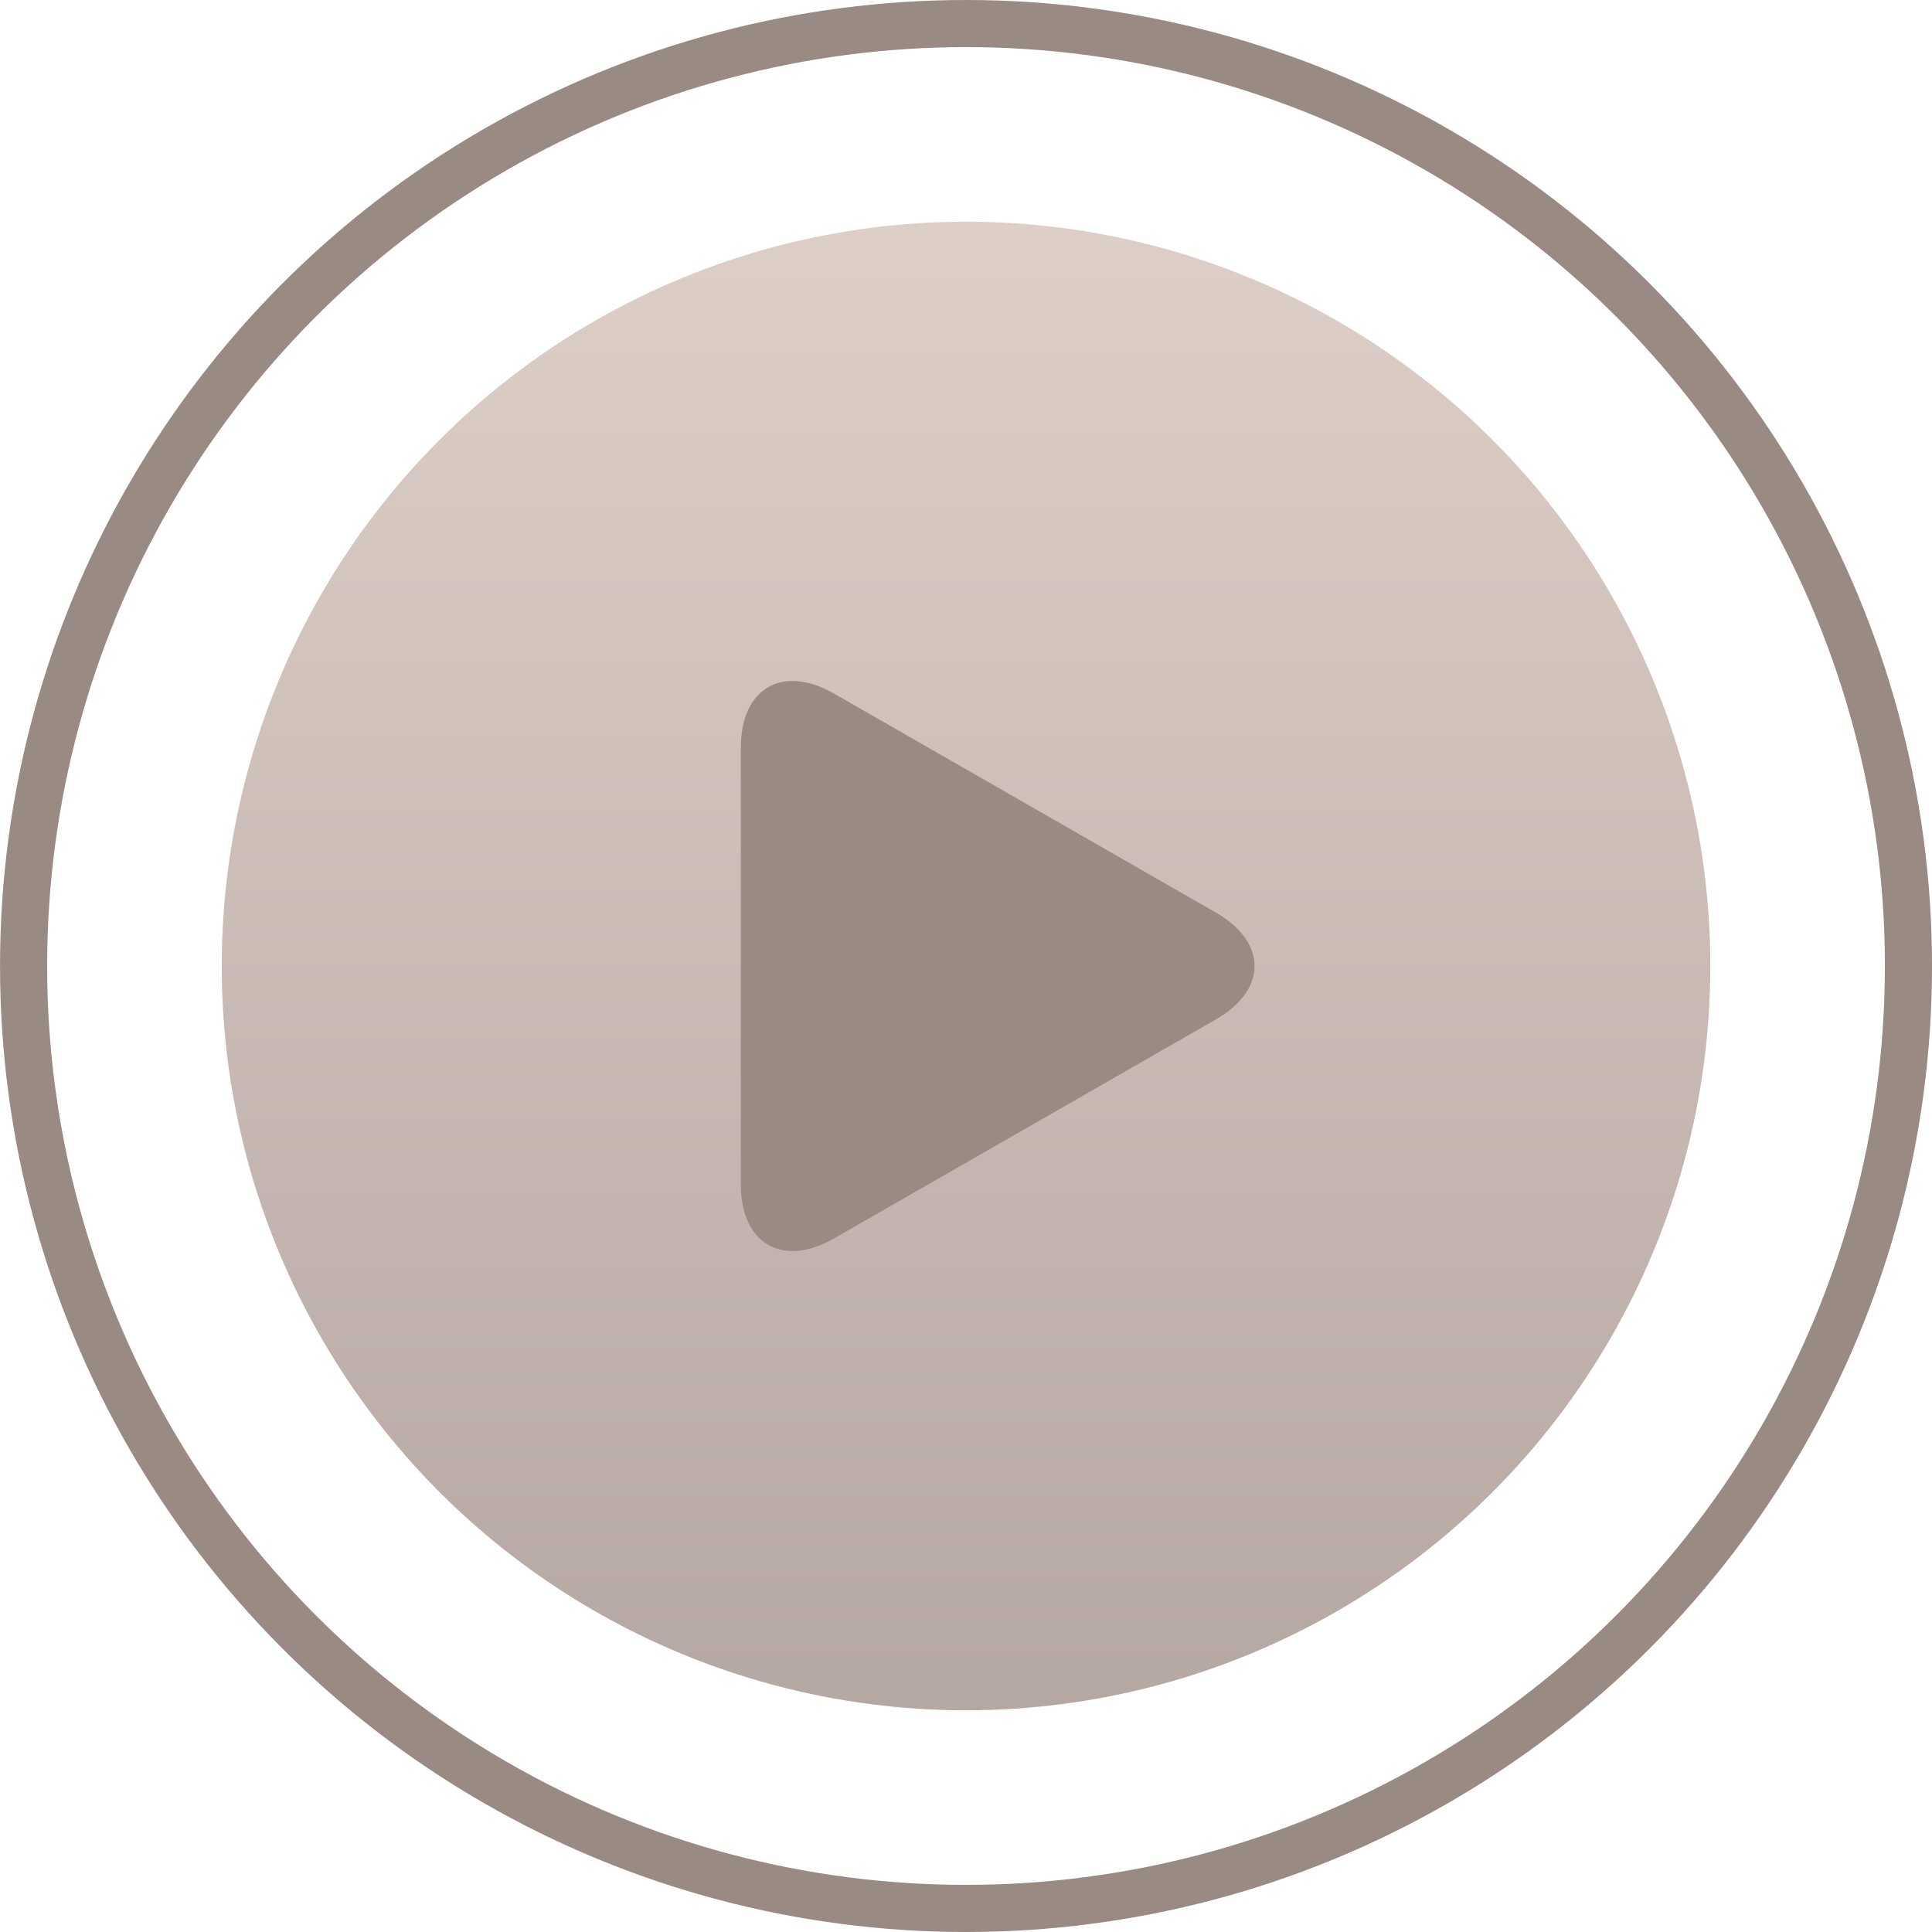 <?xml version="1.0" encoding="UTF-8"?> <svg xmlns="http://www.w3.org/2000/svg" width="82" height="82" viewBox="0 0 82 82" fill="none"> <circle cx="41.001" cy="41" r="40" stroke="#9A8A84" stroke-width="2"></circle> <circle cx="41.001" cy="41" r="31.59" fill="url(#paint0_linear)"></circle> <path d="M35.394 29.435C33.213 28.184 31.444 29.209 31.444 31.723V50.276C31.444 52.792 33.213 53.816 35.394 52.566L51.61 43.266C53.792 42.014 53.792 39.986 51.61 38.735L35.394 29.435Z" fill="#9A8A84"></path> <defs> <linearGradient id="paint0_linear" x1="41.001" y1="9.41" x2="41.001" y2="72.59" gradientUnits="userSpaceOnUse"> <stop stop-color="#DECEC8"></stop> <stop offset="1" stop-color="#B5A7A2"></stop> </linearGradient> </defs> </svg> 